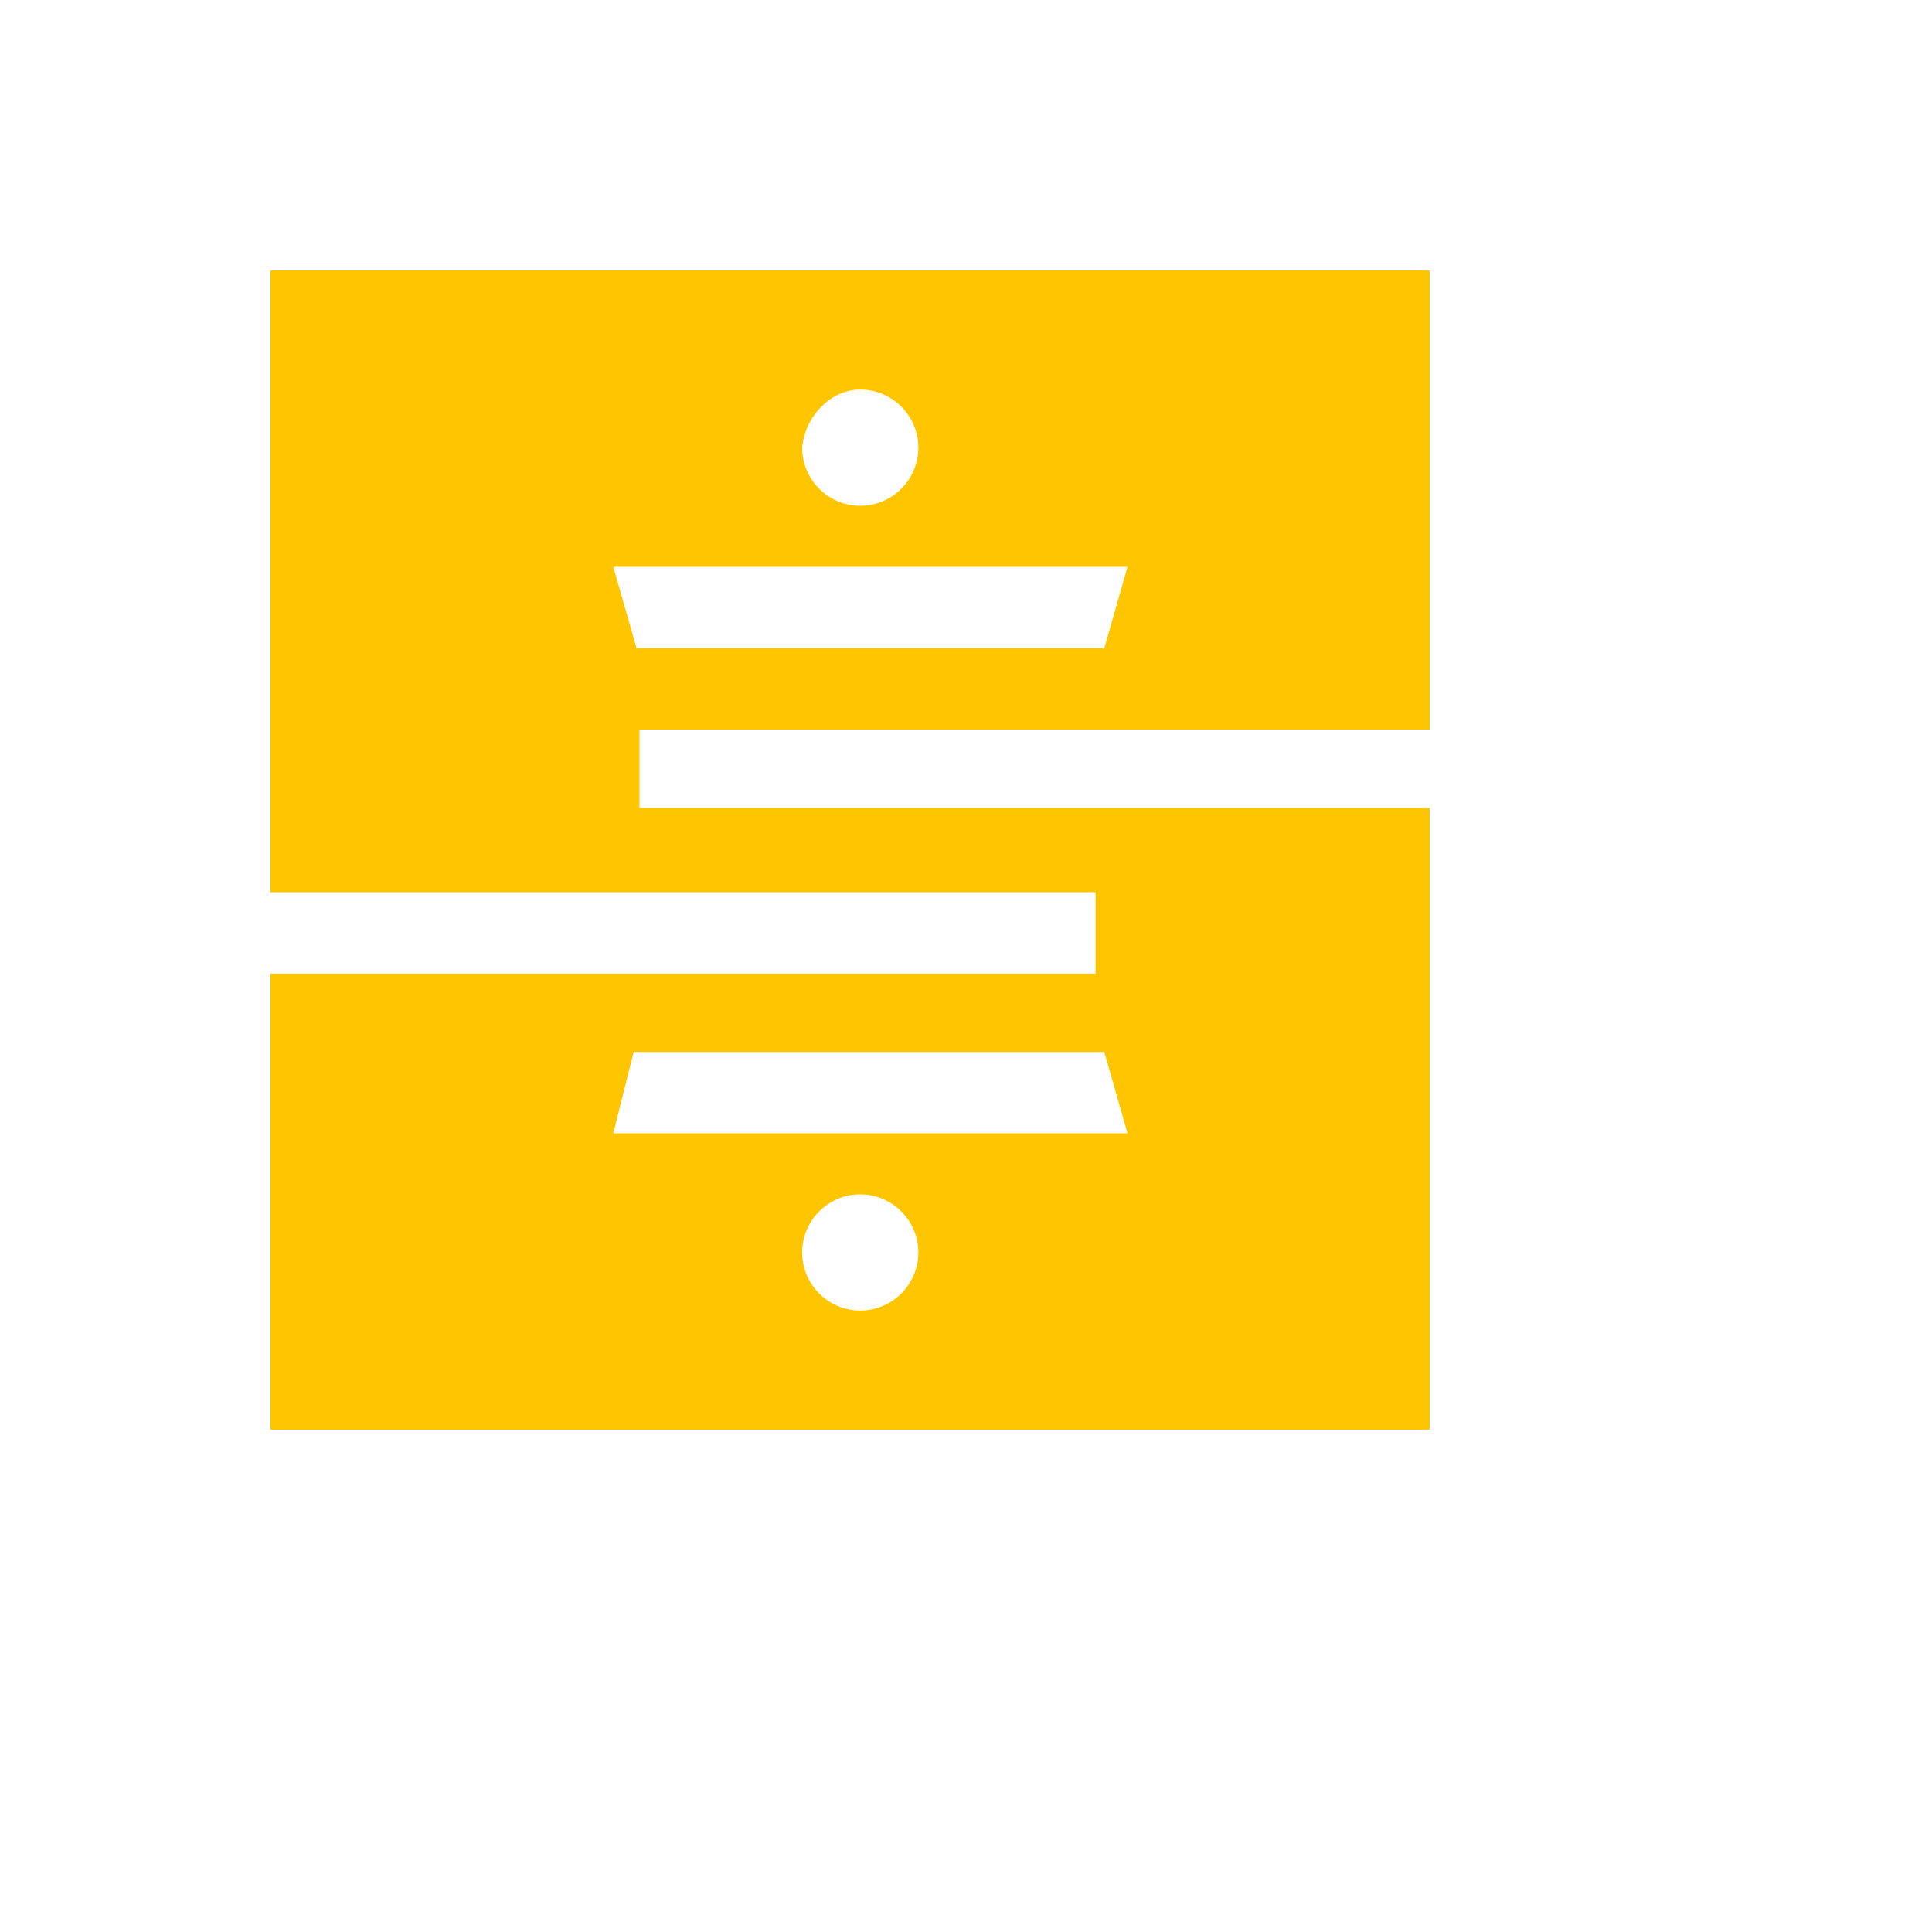 <svg xmlns="http://www.w3.org/2000/svg" version="1.1" xmlns:xlink="http://www.w3.org/1999/xlink" width="100%" height="100%" id="svgWorkerArea" viewBox="-25 -25 625 625" xmlns:idraw="https://idraw.muisca.co" style="background: white;"><defs id="defsdoc"><pattern id="patternBool" x="0" y="0" width="10" height="10" patternUnits="userSpaceOnUse" patternTransform="rotate(35)"><circle cx="5" cy="5" r="4" style="stroke: none;fill: #ff000070;"></circle></pattern></defs><g id="fileImp-79055712" class="cosito"><path id="pathImp-168447717" fill="#ffc600" class="grouped" d="M181.861 237.311C181.861 237.311 181.861 210.996 181.861 210.996 181.861 210.996 437.5 210.996 437.5 210.996 437.5 210.996 437.5 62.5 437.5 62.5 437.5 62.5 62.5 62.5 62.5 62.5 62.5 62.5 62.5 263.627 62.5 263.627 62.5 263.627 329.418 263.627 329.418 263.627 329.418 263.627 329.418 289.943 329.418 289.943 329.418 289.943 62.5 289.943 62.5 289.943 62.5 289.943 62.5 437.5 62.5 437.5 62.5 437.5 437.5 437.5 437.5 437.5 437.5 437.5 437.5 236.373 437.5 236.373 437.5 236.373 181.861 236.373 181.861 236.373 181.861 236.373 181.861 237.311 181.861 237.311M253.29 101.034C263.627 101.034 272.087 109.492 272.087 119.831 272.087 130.168 263.627 138.628 253.29 138.628 242.951 138.628 234.493 130.168 234.493 119.831 235.432 109.492 243.892 101.034 253.29 101.034 253.29 101.034 253.29 101.034 253.29 101.034M173.402 158.365C173.402 158.365 339.755 158.365 339.755 158.365 339.755 158.365 332.236 184.681 332.236 184.681 332.236 184.681 180.921 184.681 180.921 184.681 180.921 184.681 173.402 158.365 173.402 158.365M253.29 398.966C242.951 398.966 234.493 390.508 234.493 380.169 234.493 369.832 242.951 361.372 253.29 361.372 263.627 361.372 272.087 369.832 272.087 380.169 272.087 390.508 263.627 398.966 253.29 398.966 253.29 398.966 253.29 398.966 253.29 398.966M173.402 341.635C173.402 341.635 179.982 315.319 179.982 315.319 179.982 315.319 332.238 315.319 332.238 315.319 332.238 315.319 339.755 341.635 339.755 341.635 339.755 341.635 173.402 341.635 173.402 341.635"></path></g></svg>